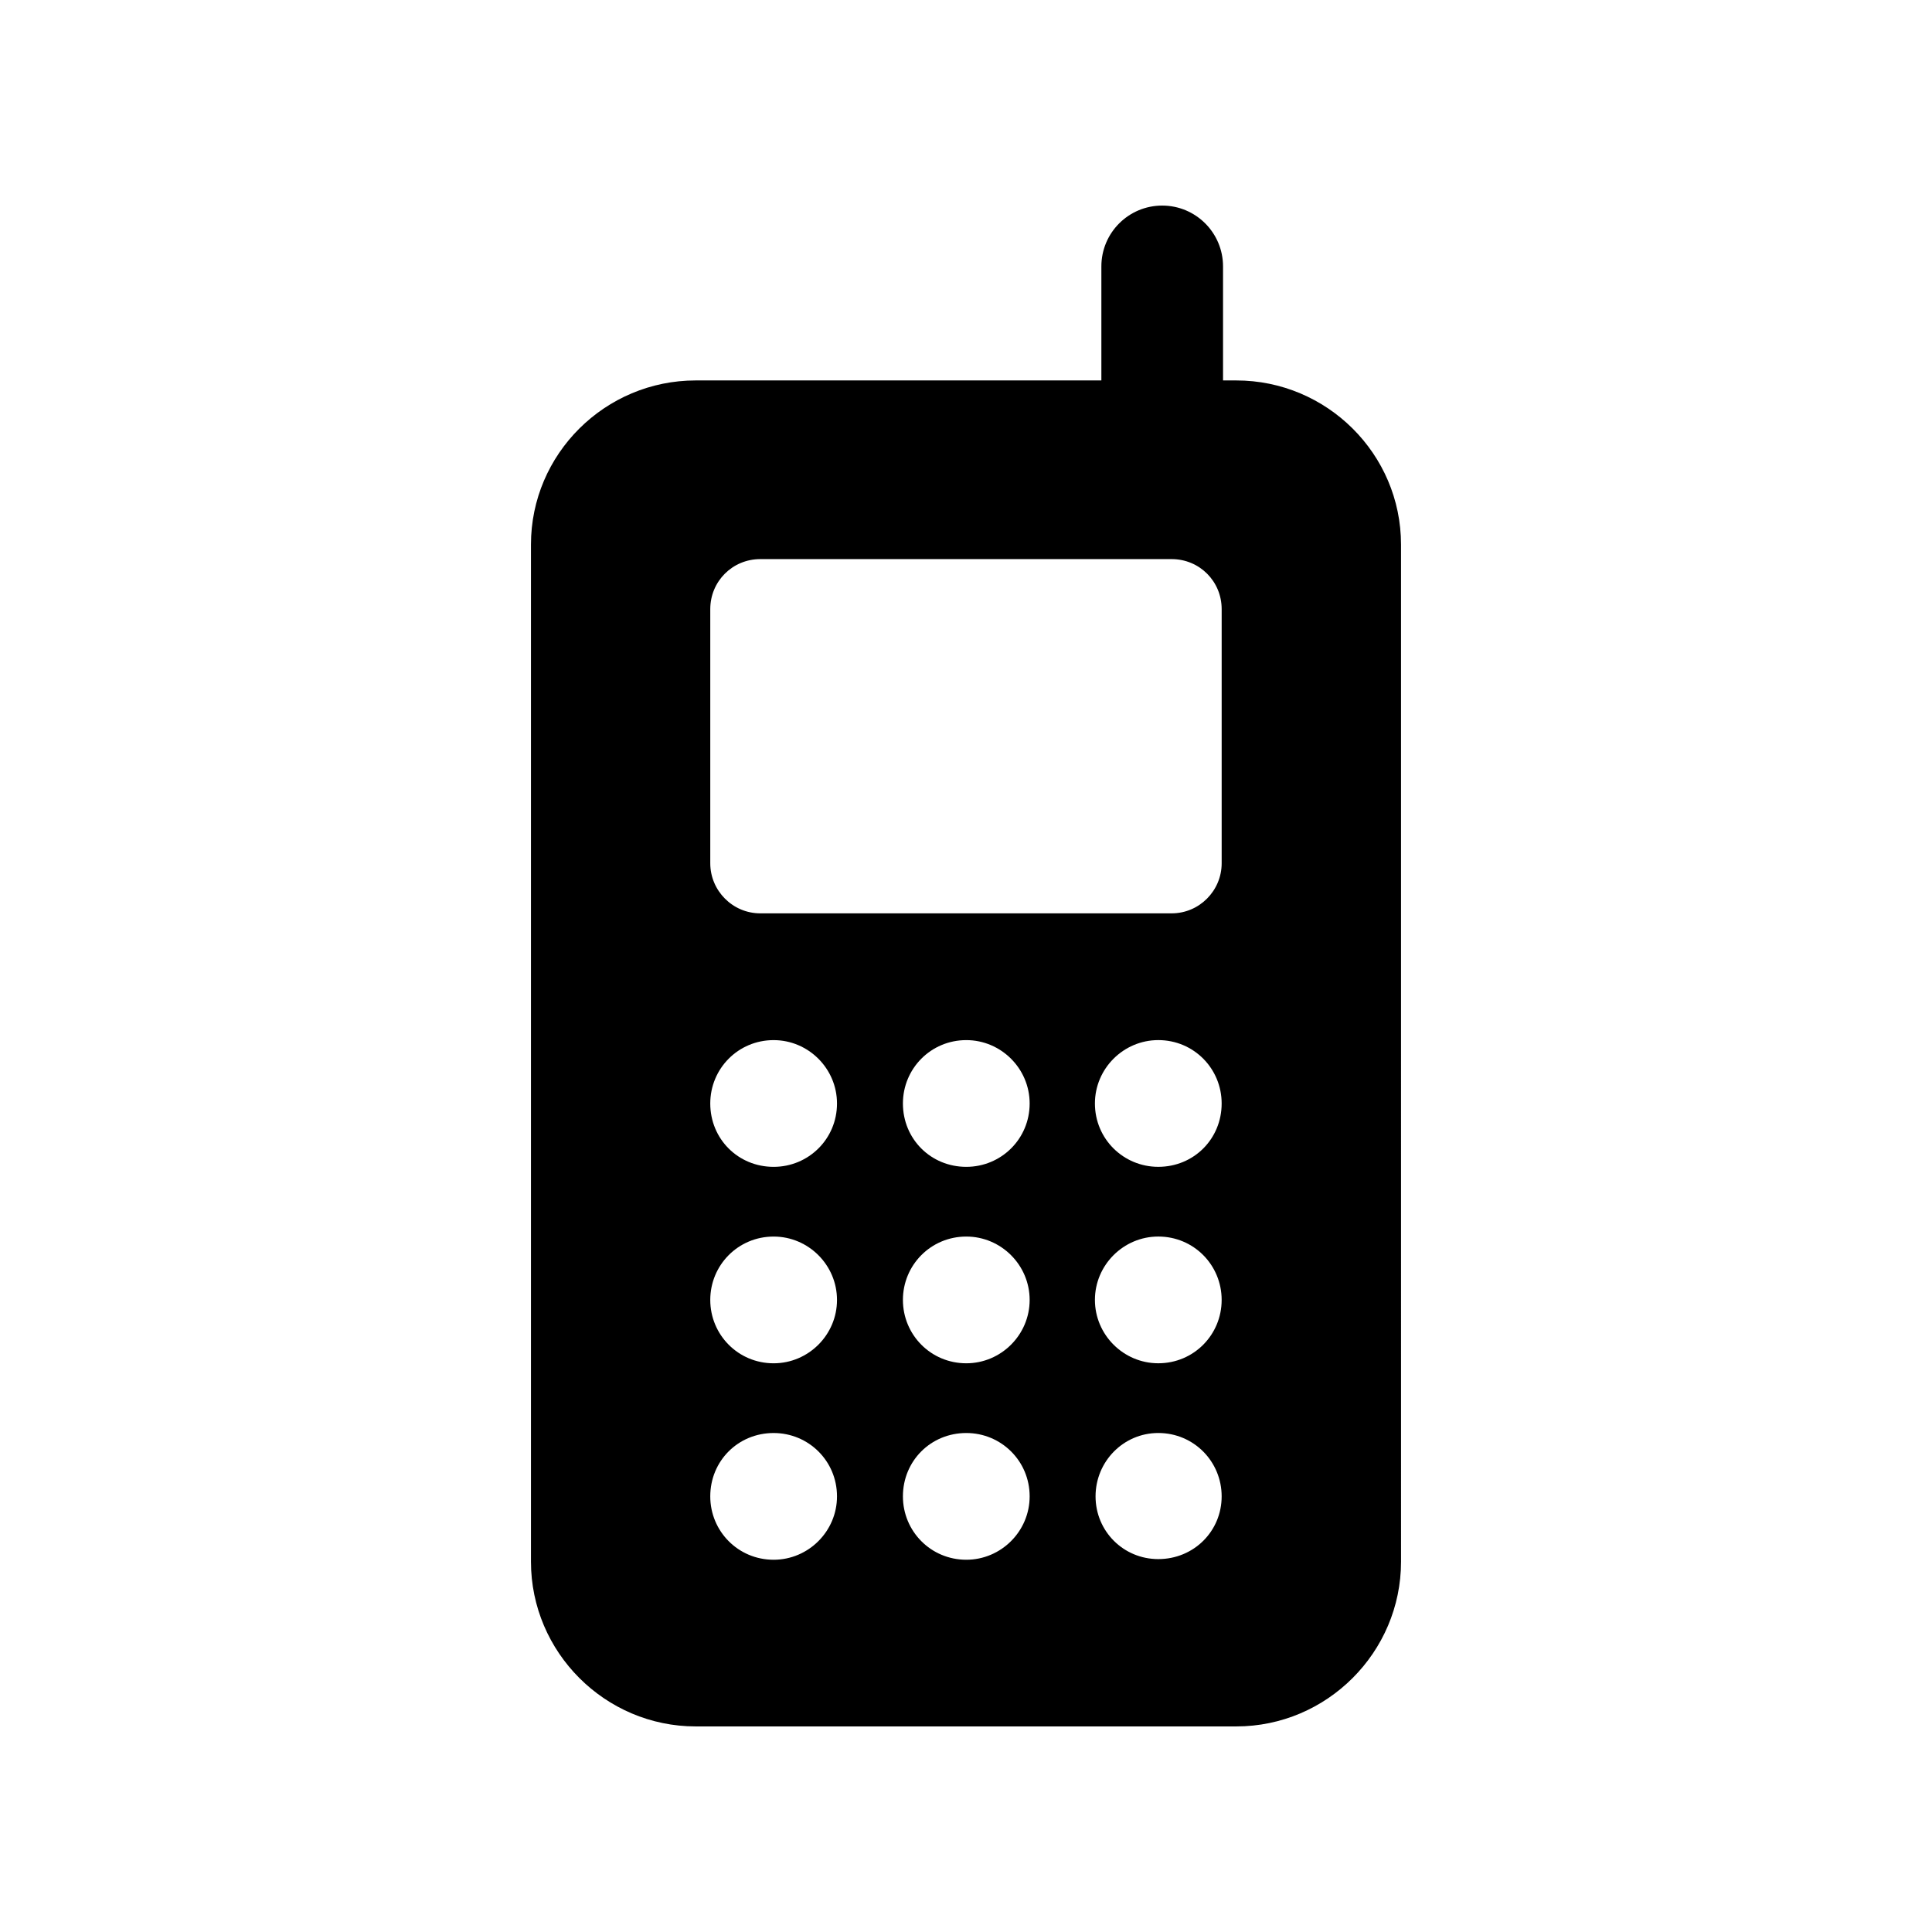 <?xml version="1.0" encoding="UTF-8"?>
<!-- Uploaded to: ICON Repo, www.svgrepo.com, Generator: ICON Repo Mixer Tools -->
<svg fill="#000000" width="800px" height="800px" version="1.1" viewBox="144 144 512 512" xmlns="http://www.w3.org/2000/svg">
 <path d="m471.62 244.82h-3.504v-30.219c0-8.902-7.211-16.121-16.121-16.121s-16.121 7.219-16.121 16.121v30.219h-107.5c-24.016 0-43.664 19.48-43.664 43.496v269.54c0 24.016 19.648 43.664 43.664 43.664h143.25c24.016 0 43.664-19.648 43.664-43.664l-0.004-269.54c0-24.016-19.648-43.496-43.66-43.496zm-122.6 312.53c-9.406 0-16.793-7.559-16.793-16.793 0-9.406 7.391-16.793 16.793-16.793 9.238 0 16.793 7.387 16.793 16.793 0.004 9.234-7.555 16.793-16.793 16.793zm0-52.062c-9.406 0-16.793-7.559-16.793-16.793s7.391-16.793 16.793-16.793c9.238 0 16.793 7.559 16.793 16.793 0.004 9.238-7.555 16.793-16.793 16.793zm0-52.059c-9.406 0-16.793-7.391-16.793-16.793 0-9.234 7.391-16.793 16.793-16.793 9.238 0 16.793 7.559 16.793 16.793 0.004 9.402-7.555 16.793-16.793 16.793zm51.055 104.12c-9.406 0-16.793-7.559-16.793-16.793 0-9.406 7.391-16.793 16.793-16.793 9.234 0 16.793 7.387 16.793 16.793 0 9.234-7.555 16.793-16.793 16.793zm0-52.062c-9.406 0-16.793-7.559-16.793-16.793s7.391-16.793 16.793-16.793c9.234 0 16.793 7.559 16.793 16.793 0 9.238-7.555 16.793-16.793 16.793zm0-52.059c-9.406 0-16.793-7.391-16.793-16.793 0-9.234 7.391-16.793 16.793-16.793 9.234 0 16.793 7.559 16.793 16.793 0 9.402-7.555 16.793-16.793 16.793zm50.883 103.95c-9.234 0-16.625-7.391-16.625-16.625 0-9.238 7.391-16.793 16.625-16.793 9.406 0 16.793 7.555 16.793 16.793 0.004 9.234-7.387 16.625-16.793 16.625zm0-51.895c-9.234 0-16.793-7.559-16.793-16.793s7.559-16.793 16.793-16.793c9.406 0 16.793 7.559 16.793 16.793 0.004 9.238-7.387 16.793-16.793 16.793zm0-52.059c-9.234 0-16.793-7.391-16.793-16.793 0-9.234 7.559-16.793 16.793-16.793 9.406 0 16.793 7.559 16.793 16.793 0.004 9.402-7.387 16.793-16.793 16.793zm16.797-80.441c0 7.223-5.879 13.266-13.266 13.266h-108.99c-7.391 0-13.27-6.047-13.27-13.266v-67.344c0-7.391 5.879-13.27 13.27-13.27h108.99c7.391 0 13.266 5.879 13.266 13.27z"/>
</svg>